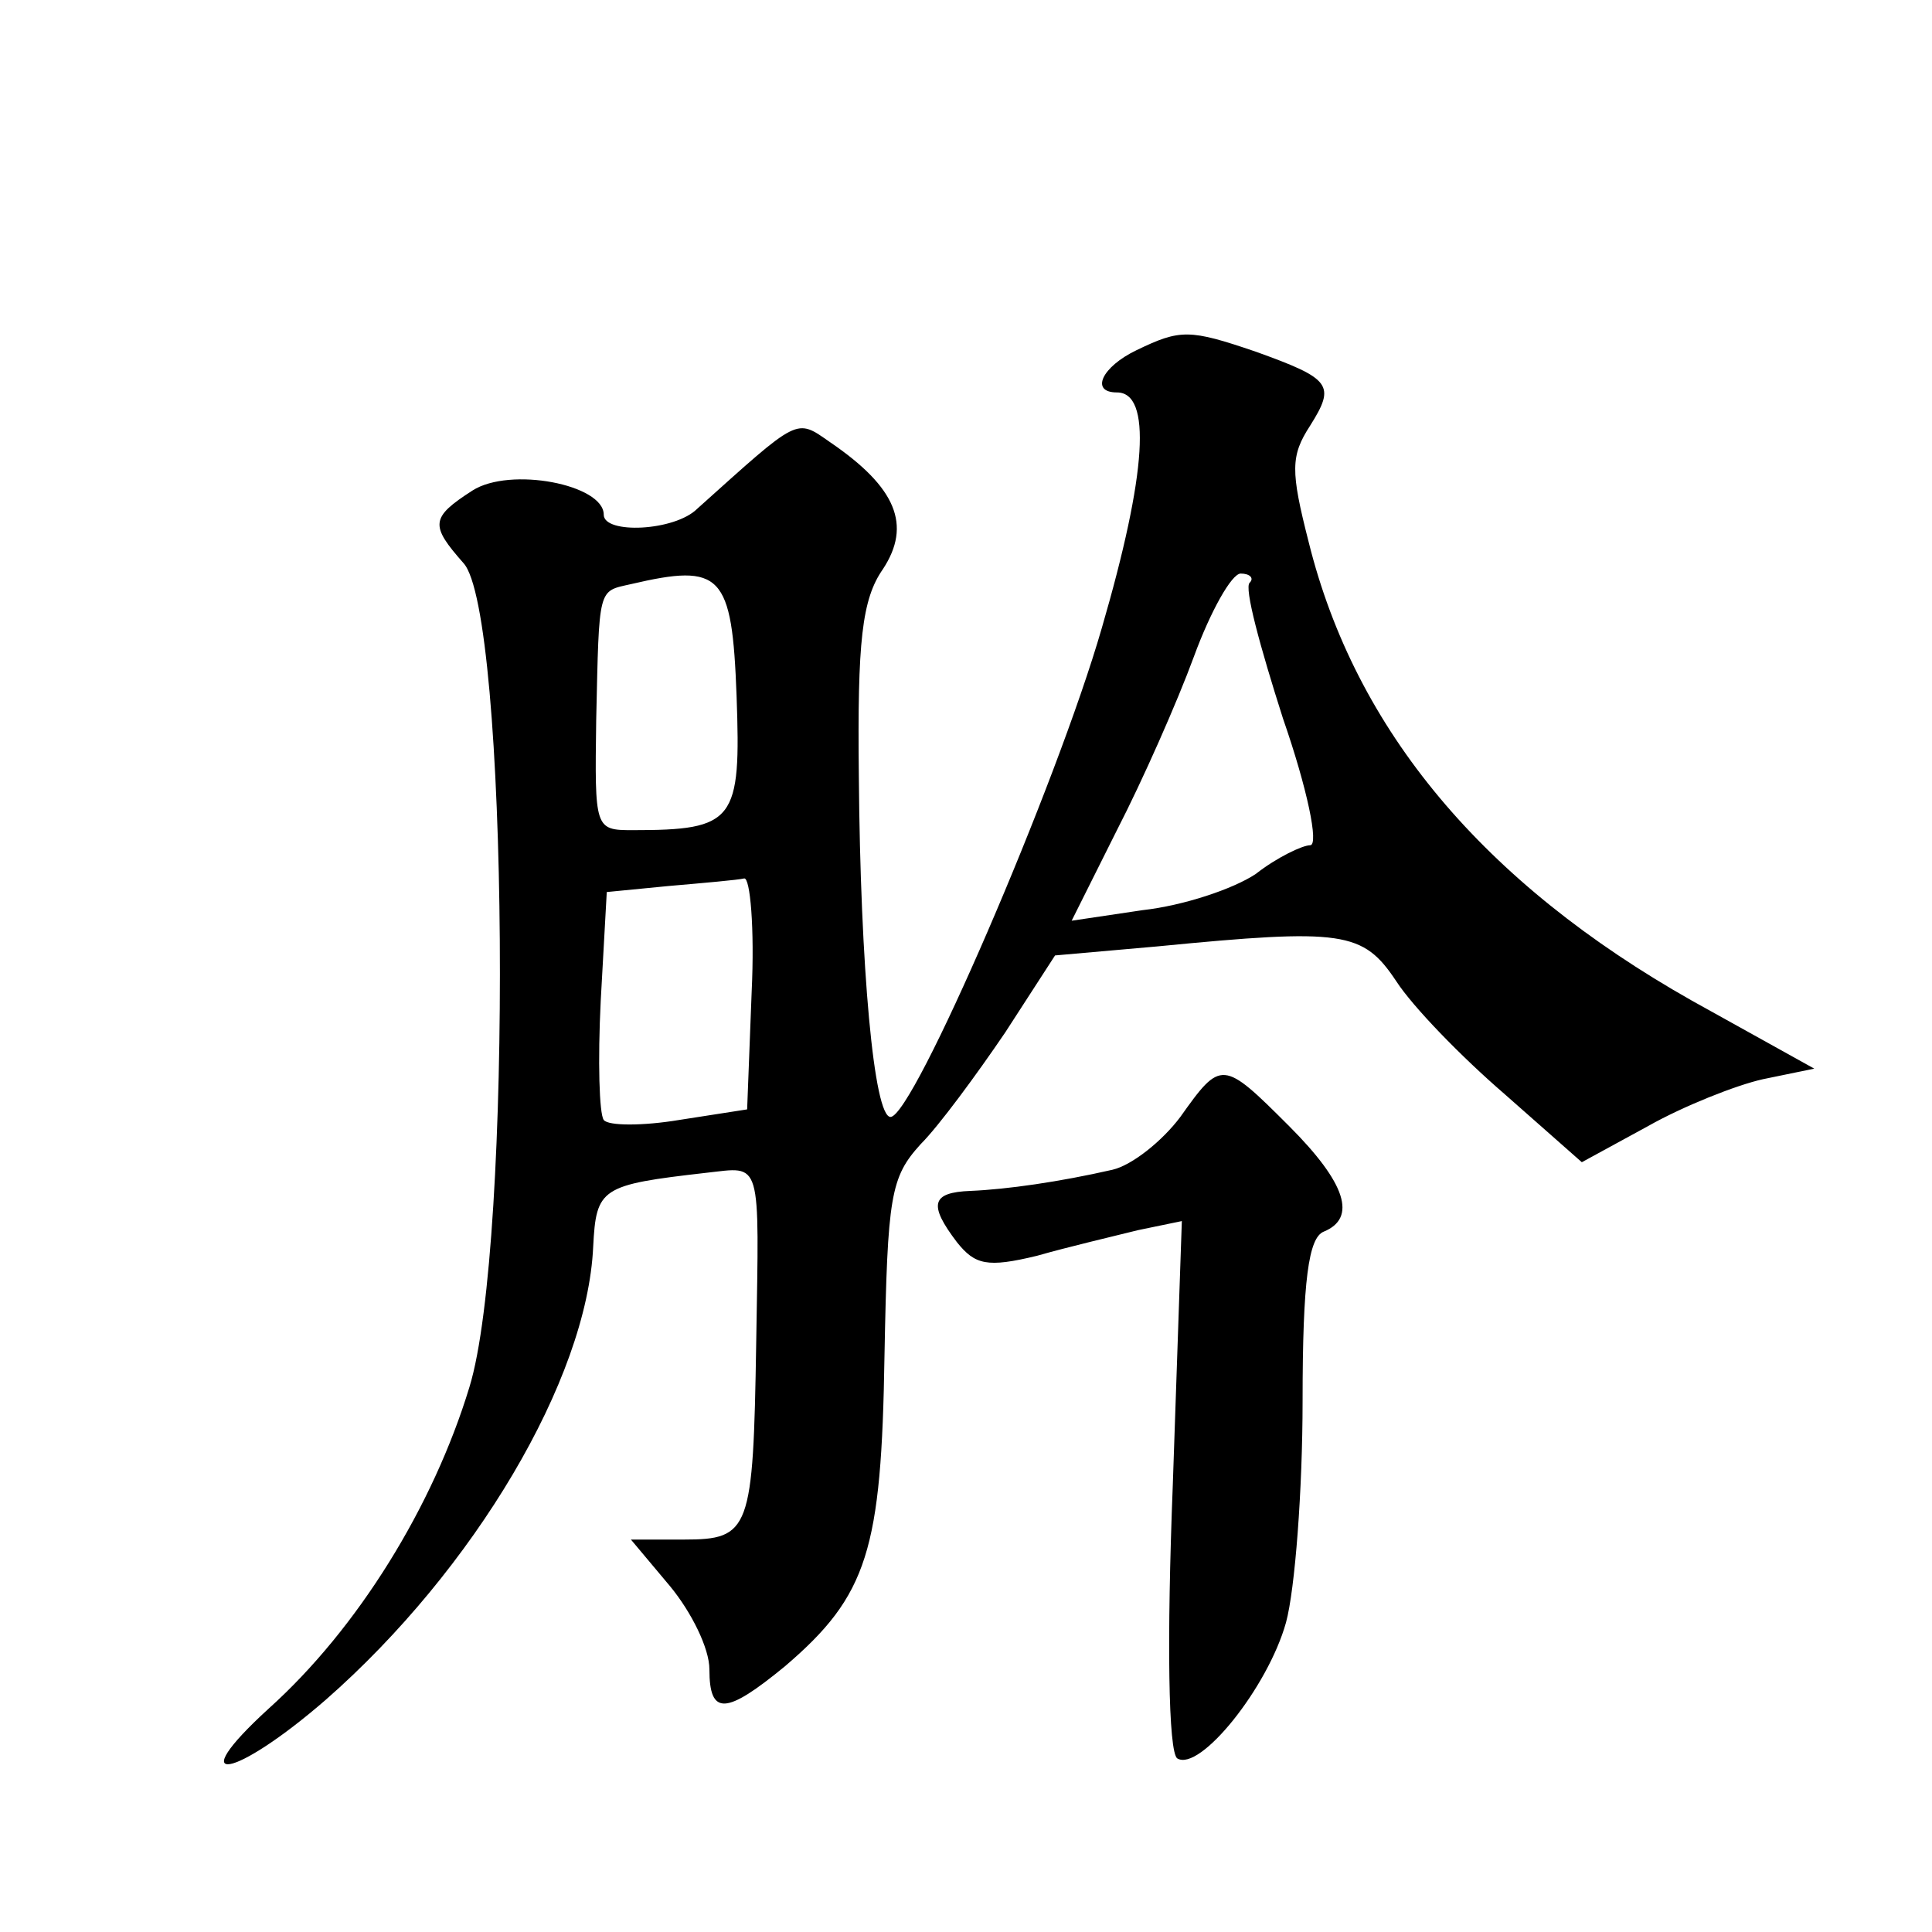 <?xml version="1.0" standalone="no"?>
<!DOCTYPE svg PUBLIC "-//W3C//DTD SVG 20010904//EN"
 "http://www.w3.org/TR/2001/REC-SVG-20010904/DTD/svg10.dtd">
<svg version="1.0" xmlns="http://www.w3.org/2000/svg"
 width="128pt" height="128pt" viewBox="0 0 128 128"
 preserveAspectRatio="xMidYMid meet">
<g transform="translate(0,128) scale(0.1,-0.1)"
fill="#0" stroke="none">
<path d="M753 1048 c-23 -11 -31 -28 -13 -28 23 0 20 -53 -10 -156 -30 -104 -125
-324 -140 -324 -11 0 -20 99 -21 226 -1 89 2 117 16 137 19 29 9 54 -35 84 -23
16 -20 17 -88 -44 -15 -15 -62 -17 -62 -4 0 20 -62 32 -87 16 -28 -18 -28 -23 -6
-48 30 -32 33 -452 4 -546 -24 -79 -74 -160 -133 -213 -58 -53 -23 -47 38 6 98
86 173 212 177 300 2 39 5 41 75 49 37 4 35 11 33 -113 -2 -124 -4 -130 -48 -130
l-35 0 26 -31 c14 -17 26 -41 26 -55 0 -31 11 -30 50 2 55 47 64 77 66 206 2 106
4 118 24 140 12 12 37 46 56 74 l33 51 68 6 c123 12 136 10 158 -23 11 -17 43 -50
72 -75 l51 -45 44 24 c23 13 58 27 76 31 l34 7 -81 45 c-138 78 -223 179 -254 304
-12 47 -12 57 1 77 17 27 14 31 -36 49 -44 15 -50 15 -79 1z m-265 -229 c3 -83
-1 -89 -69 -89 -25 0 -25 1 -24 73 2 89 1 85 23 90 60 14 67 7 70 -74z m340 75
c-4 -3 7 -43 22 -90 16 -46 24 -84 18 -84 -5 0 -22 -8 -36 -19 -15 -10 -48 -21
-75 -24 l-47 -7 30 60 c17 33 40 85 51 115 11 30 25 55 31 55 6 0 9 -3 6 -6z m-330
-271 l-3 -78 -45 -7 c-24 -4 -47 -4 -50 0 -3 4 -4 39 -2 79 l4 72 41 4 c23 2 46
4 50 5 4 1 7 -33 5 -75z M782 540 c-12 -16 -32 -32 -45 -35 -35 -8 -70 -13 -94
-14 -26 -1 -28 -9 -9 -34 12 -15 20 -17 53 -9 21 6 51 13 67 17 l29 6 -6 -175 c-4
-102 -3 -177 3 -181 15 -9 60 47 72 90 6 22 11 88 11 147 0 80 4 108 14 112 22
9 15 32 -23 70 -44 44 -45 44 -72 6z"/>
</g>
</svg>
